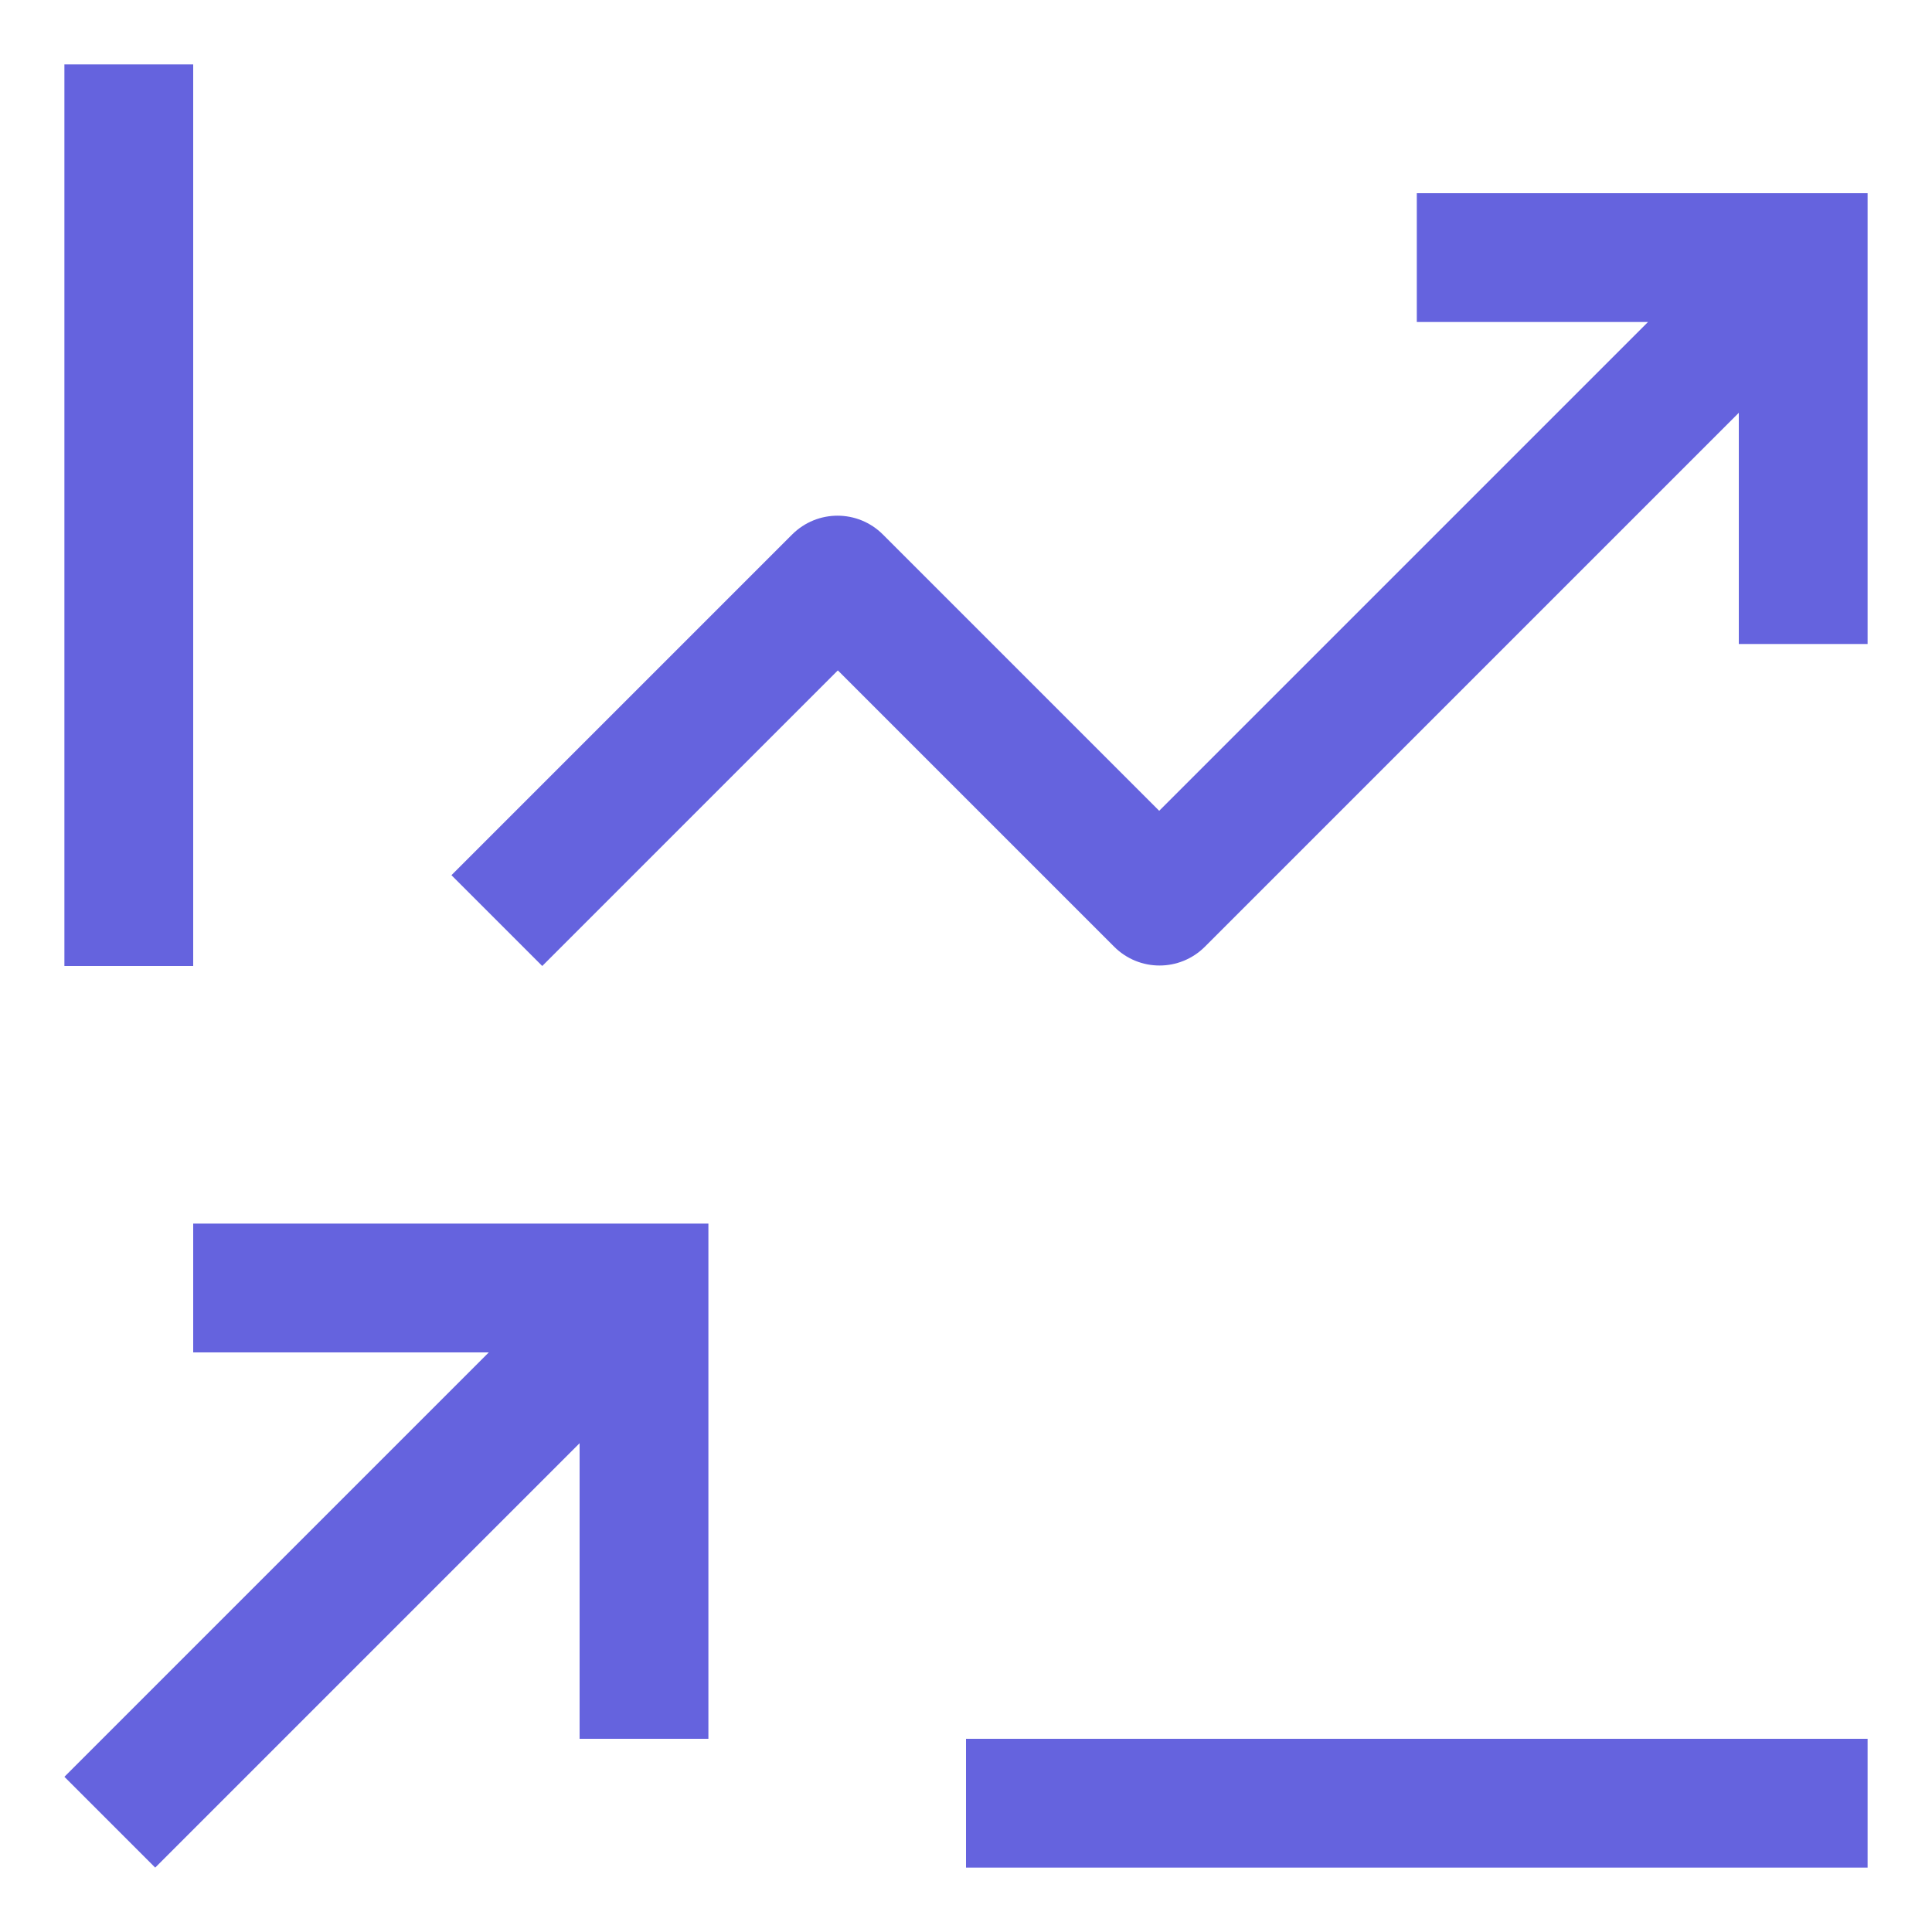 <?xml version="1.0" encoding="UTF-8"?>
<svg xmlns="http://www.w3.org/2000/svg" width="30" height="30" viewBox="0 0 30 30" fill="none">
  <path d="M11 19V27H9V22.41L2.41 29L1 27.59L7.59 21H3V19H11ZM29 3H22V5H25.59L18 12.59L13.71 8.3C13.32 7.91 12.69 7.91 12.3 8.3L7.01 13.59L8.42 15L13.01 10.41L17.3 14.7C17.69 15.09 18.32 15.09 18.71 14.7L27 6.41V10H29V3ZM15 29H29V27H15V29ZM1 15H3V1H1V15Z" fill="#6563DE"></path>
</svg>
